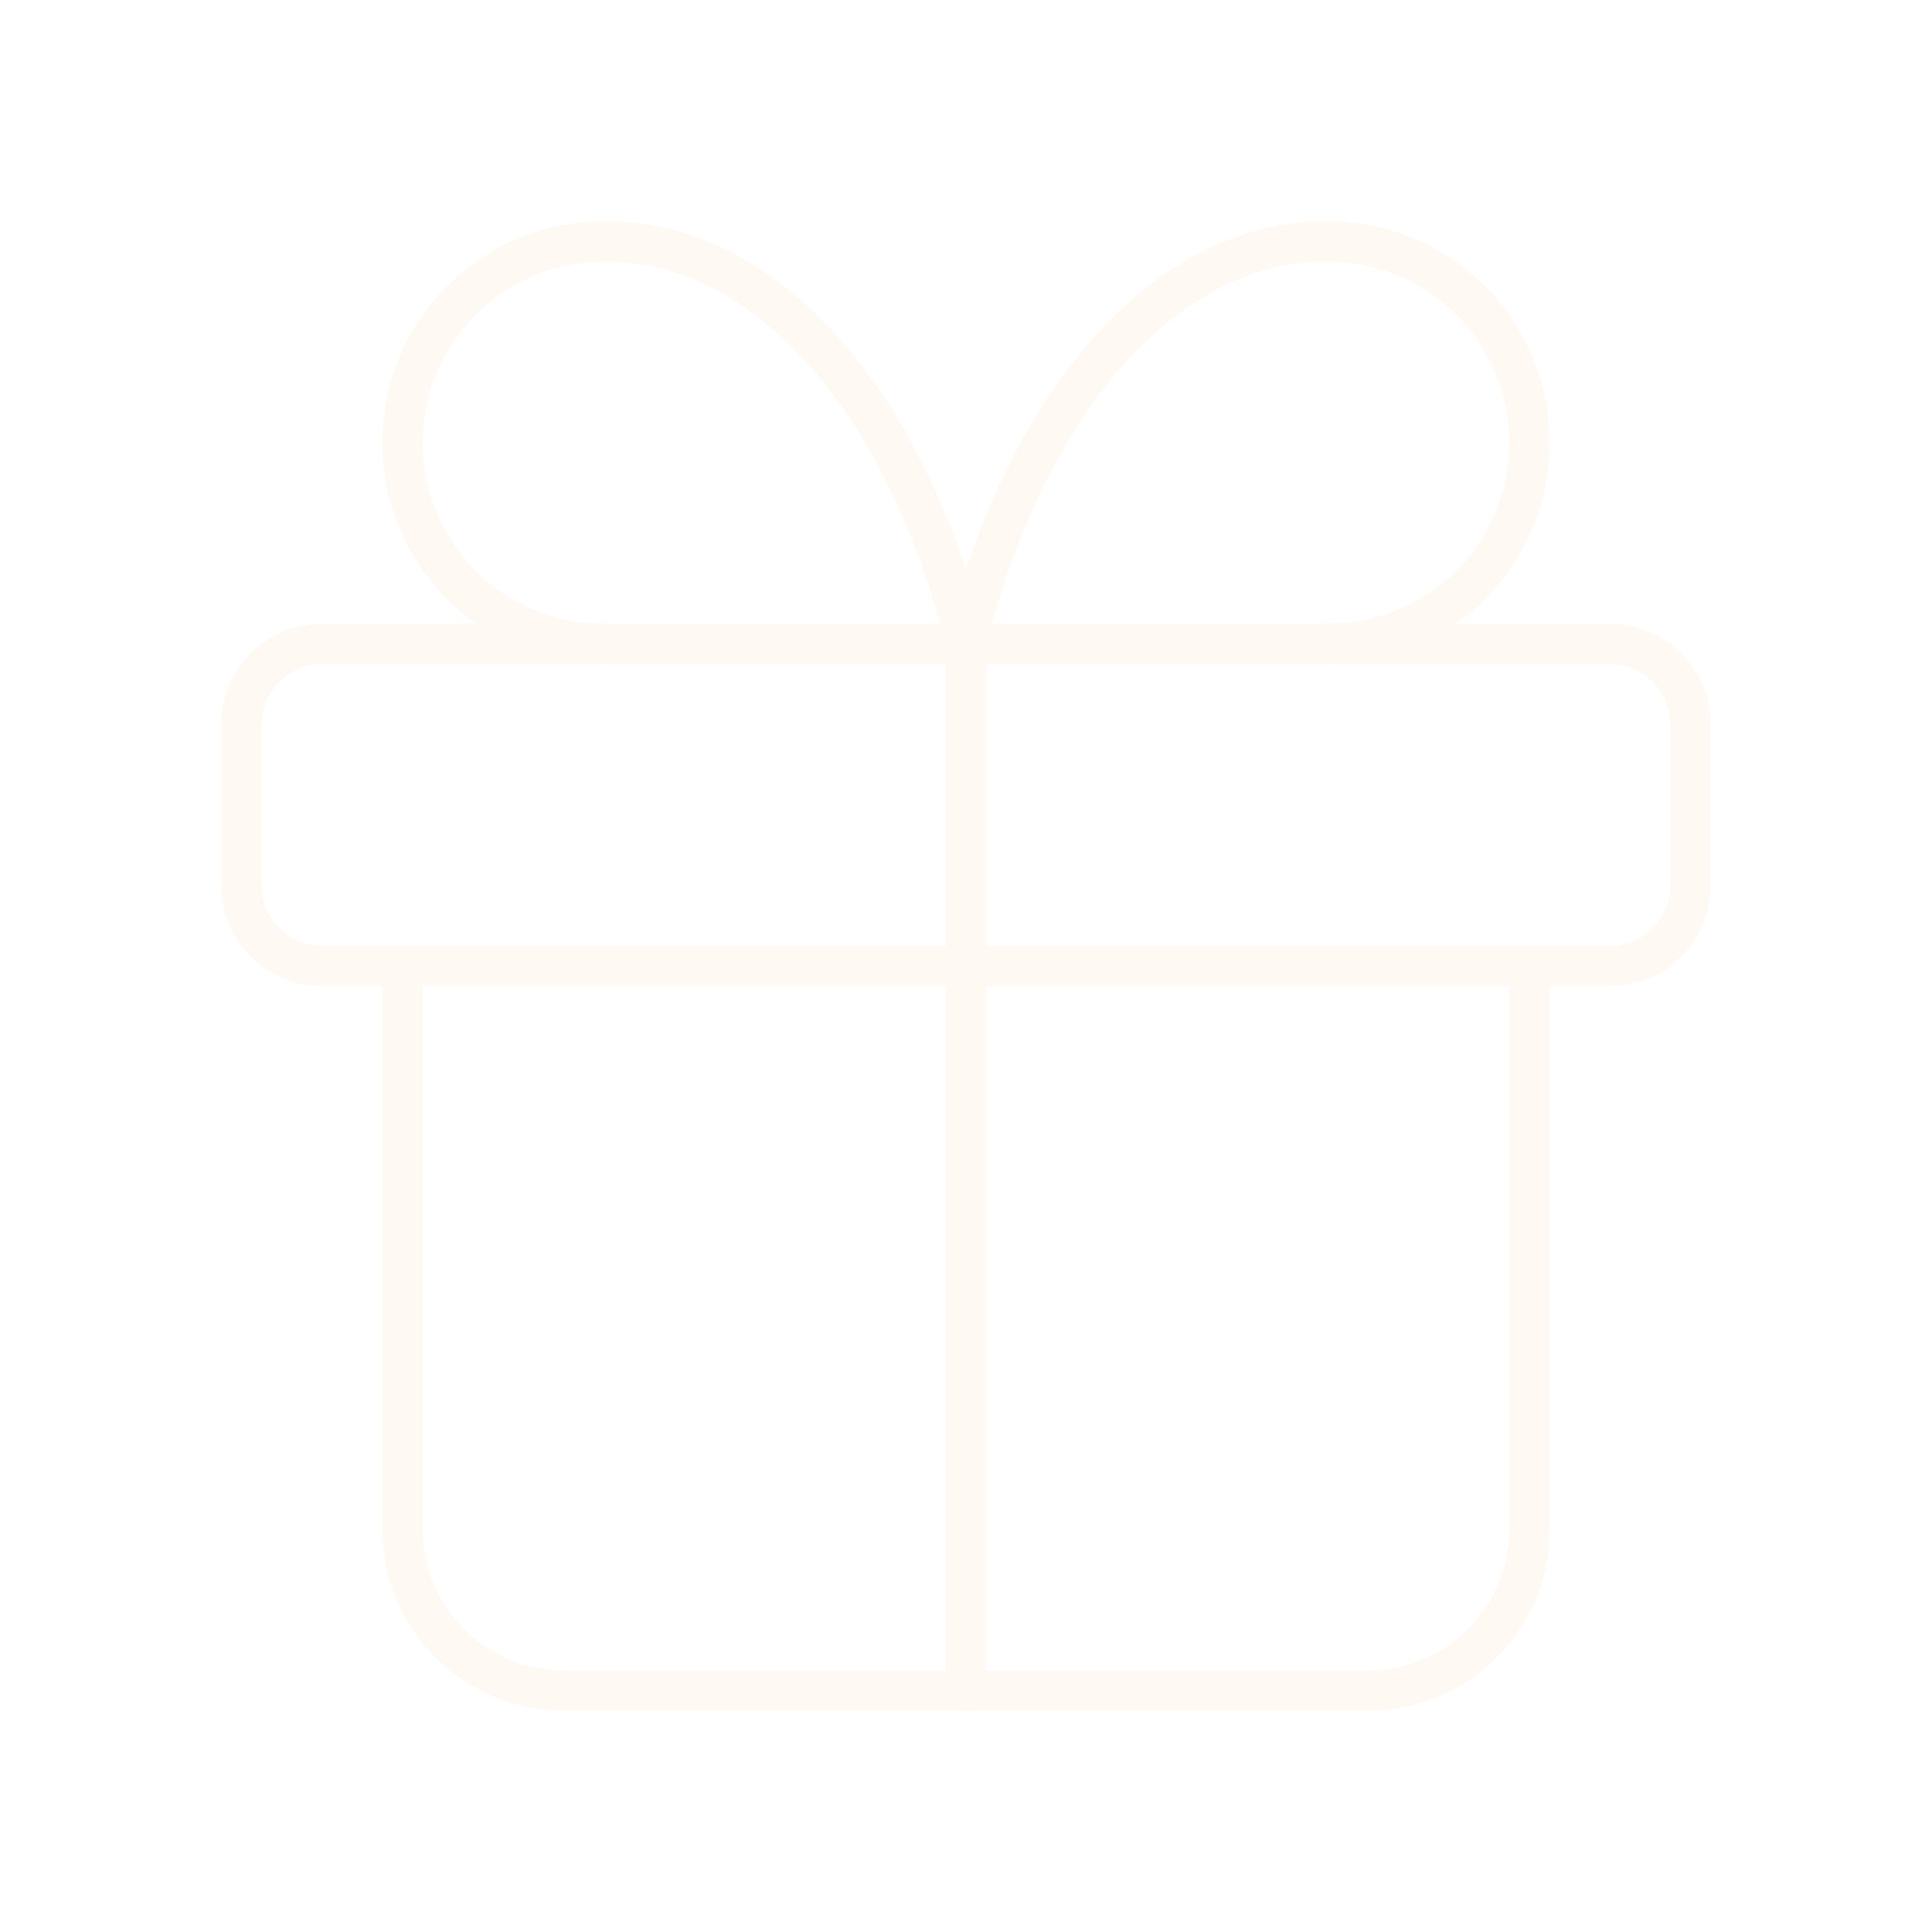 <?xml version="1.0" encoding="UTF-8"?> <svg xmlns="http://www.w3.org/2000/svg" width="500" height="500" viewBox="0 0 500 500" fill="none"><g opacity="0.05"><path d="M416.667 166.667H83.333C71.827 166.667 62.5 175.994 62.5 187.5V229.167C62.5 240.672 71.827 250 83.333 250H416.667C428.173 250 437.5 240.672 437.5 229.167V187.5C437.5 175.994 428.173 166.667 416.667 166.667Z" stroke="#FF6B00" stroke-width="10.417" stroke-linecap="round" stroke-linejoin="round"></path><path d="M250 166.667V437.5" stroke="#FF6B00" stroke-width="10.417" stroke-linecap="round" stroke-linejoin="round"></path><path d="M395.834 250V395.833C395.834 406.884 391.444 417.482 383.63 425.296C375.816 433.11 365.218 437.5 354.167 437.5H145.834C134.783 437.5 124.185 433.11 116.371 425.296C108.557 417.482 104.167 406.884 104.167 395.833V250" stroke="#FF6B00" stroke-width="10.417" stroke-linecap="round" stroke-linejoin="round"></path><path d="M156.25 166.666C142.437 166.666 129.189 161.178 119.422 151.411C109.654 141.643 104.167 128.396 104.167 114.582C104.167 100.769 109.654 87.521 119.422 77.754C129.189 67.986 142.437 62.499 156.25 62.499C176.348 62.149 196.043 71.9 212.766 90.481C229.489 109.063 242.464 135.611 250 166.666C257.536 135.611 270.512 109.063 287.235 90.481C303.958 71.9 323.653 62.149 343.75 62.499C357.564 62.499 370.811 67.986 380.579 77.754C390.346 87.521 395.834 100.769 395.834 114.582C395.834 128.396 390.346 141.643 380.579 151.411C370.811 161.178 357.564 166.666 343.75 166.666" stroke="#FF6B00" stroke-width="10.417" stroke-linecap="round" stroke-linejoin="round"></path></g></svg> 
